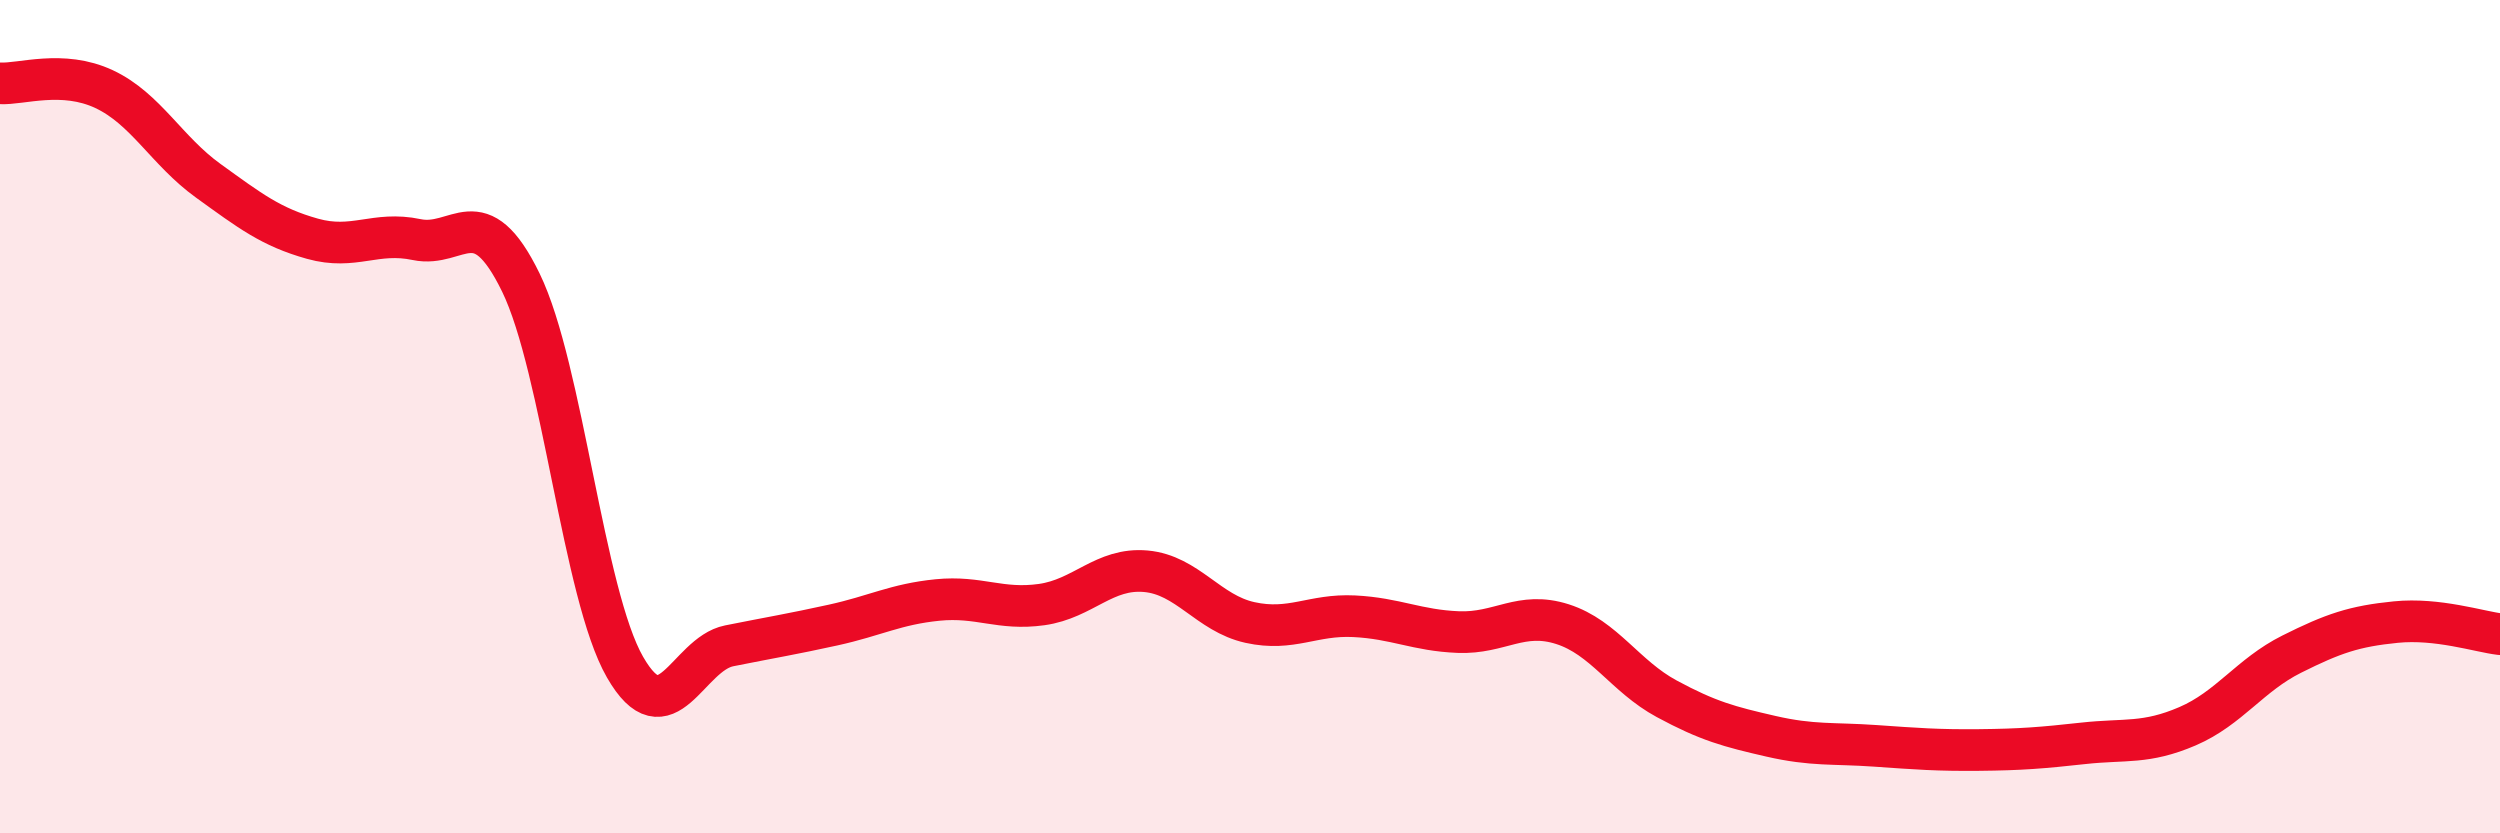 
    <svg width="60" height="20" viewBox="0 0 60 20" xmlns="http://www.w3.org/2000/svg">
      <path
        d="M 0,2 C 0.5,2.03 1.5,1.67 2.5,2.14 C 3.5,2.61 4,3.62 5,4.34 C 6,5.06 6.5,5.45 7.5,5.73 C 8.5,6.01 9,5.54 10,5.75 C 11,5.96 11.5,4.73 12.5,6.78 C 13.5,8.83 14,14.27 15,16.01 C 16,17.75 16.5,15.7 17.5,15.5 C 18.5,15.3 19,15.22 20,15 C 21,14.78 21.5,14.5 22.5,14.4 C 23.5,14.3 24,14.65 25,14.51 C 26,14.37 26.5,13.62 27.5,13.71 C 28.5,13.8 29,14.72 30,14.94 C 31,15.16 31.5,14.74 32.5,14.79 C 33.5,14.84 34,15.13 35,15.17 C 36,15.21 36.5,14.66 37.5,14.98 C 38.5,15.3 39,16.23 40,16.77 C 41,17.31 41.5,17.44 42.5,17.67 C 43.5,17.9 44,17.83 45,17.9 C 46,17.97 46.5,18.01 47.5,18 C 48.5,17.99 49,17.95 50,17.84 C 51,17.73 51.5,17.86 52.5,17.43 C 53.5,17 54,16.2 55,15.7 C 56,15.2 56.5,15.03 57.5,14.93 C 58.5,14.83 59.5,15.16 60,15.22L60 20L0 20Z"
        fill="#EB0A25"
        opacity="0.1"
        stroke-linecap="round"
        stroke-linejoin="round"
      />
      <path
        d="M 0,2 C 0.5,2.03 1.5,1.67 2.5,2.14 C 3.5,2.61 4,3.62 5,4.34 C 6,5.06 6.5,5.45 7.5,5.73 C 8.5,6.01 9,5.54 10,5.75 C 11,5.96 11.5,4.73 12.5,6.78 C 13.5,8.83 14,14.27 15,16.01 C 16,17.75 16.5,15.7 17.5,15.5 C 18.5,15.3 19,15.22 20,15 C 21,14.78 21.5,14.5 22.5,14.4 C 23.5,14.3 24,14.65 25,14.51 C 26,14.37 26.5,13.62 27.5,13.71 C 28.5,13.8 29,14.72 30,14.94 C 31,15.16 31.5,14.74 32.5,14.79 C 33.5,14.84 34,15.13 35,15.17 C 36,15.21 36.5,14.66 37.5,14.98 C 38.5,15.3 39,16.23 40,16.77 C 41,17.31 41.5,17.44 42.5,17.67 C 43.5,17.9 44,17.83 45,17.9 C 46,17.97 46.5,18.01 47.5,18 C 48.5,17.99 49,17.95 50,17.84 C 51,17.73 51.5,17.86 52.5,17.43 C 53.5,17 54,16.2 55,15.7 C 56,15.2 56.5,15.03 57.5,14.93 C 58.5,14.83 59.5,15.16 60,15.22"
        stroke="#EB0A25"
        stroke-width="1"
        fill="none"
        stroke-linecap="round"
        stroke-linejoin="round"
      />
    </svg>
  